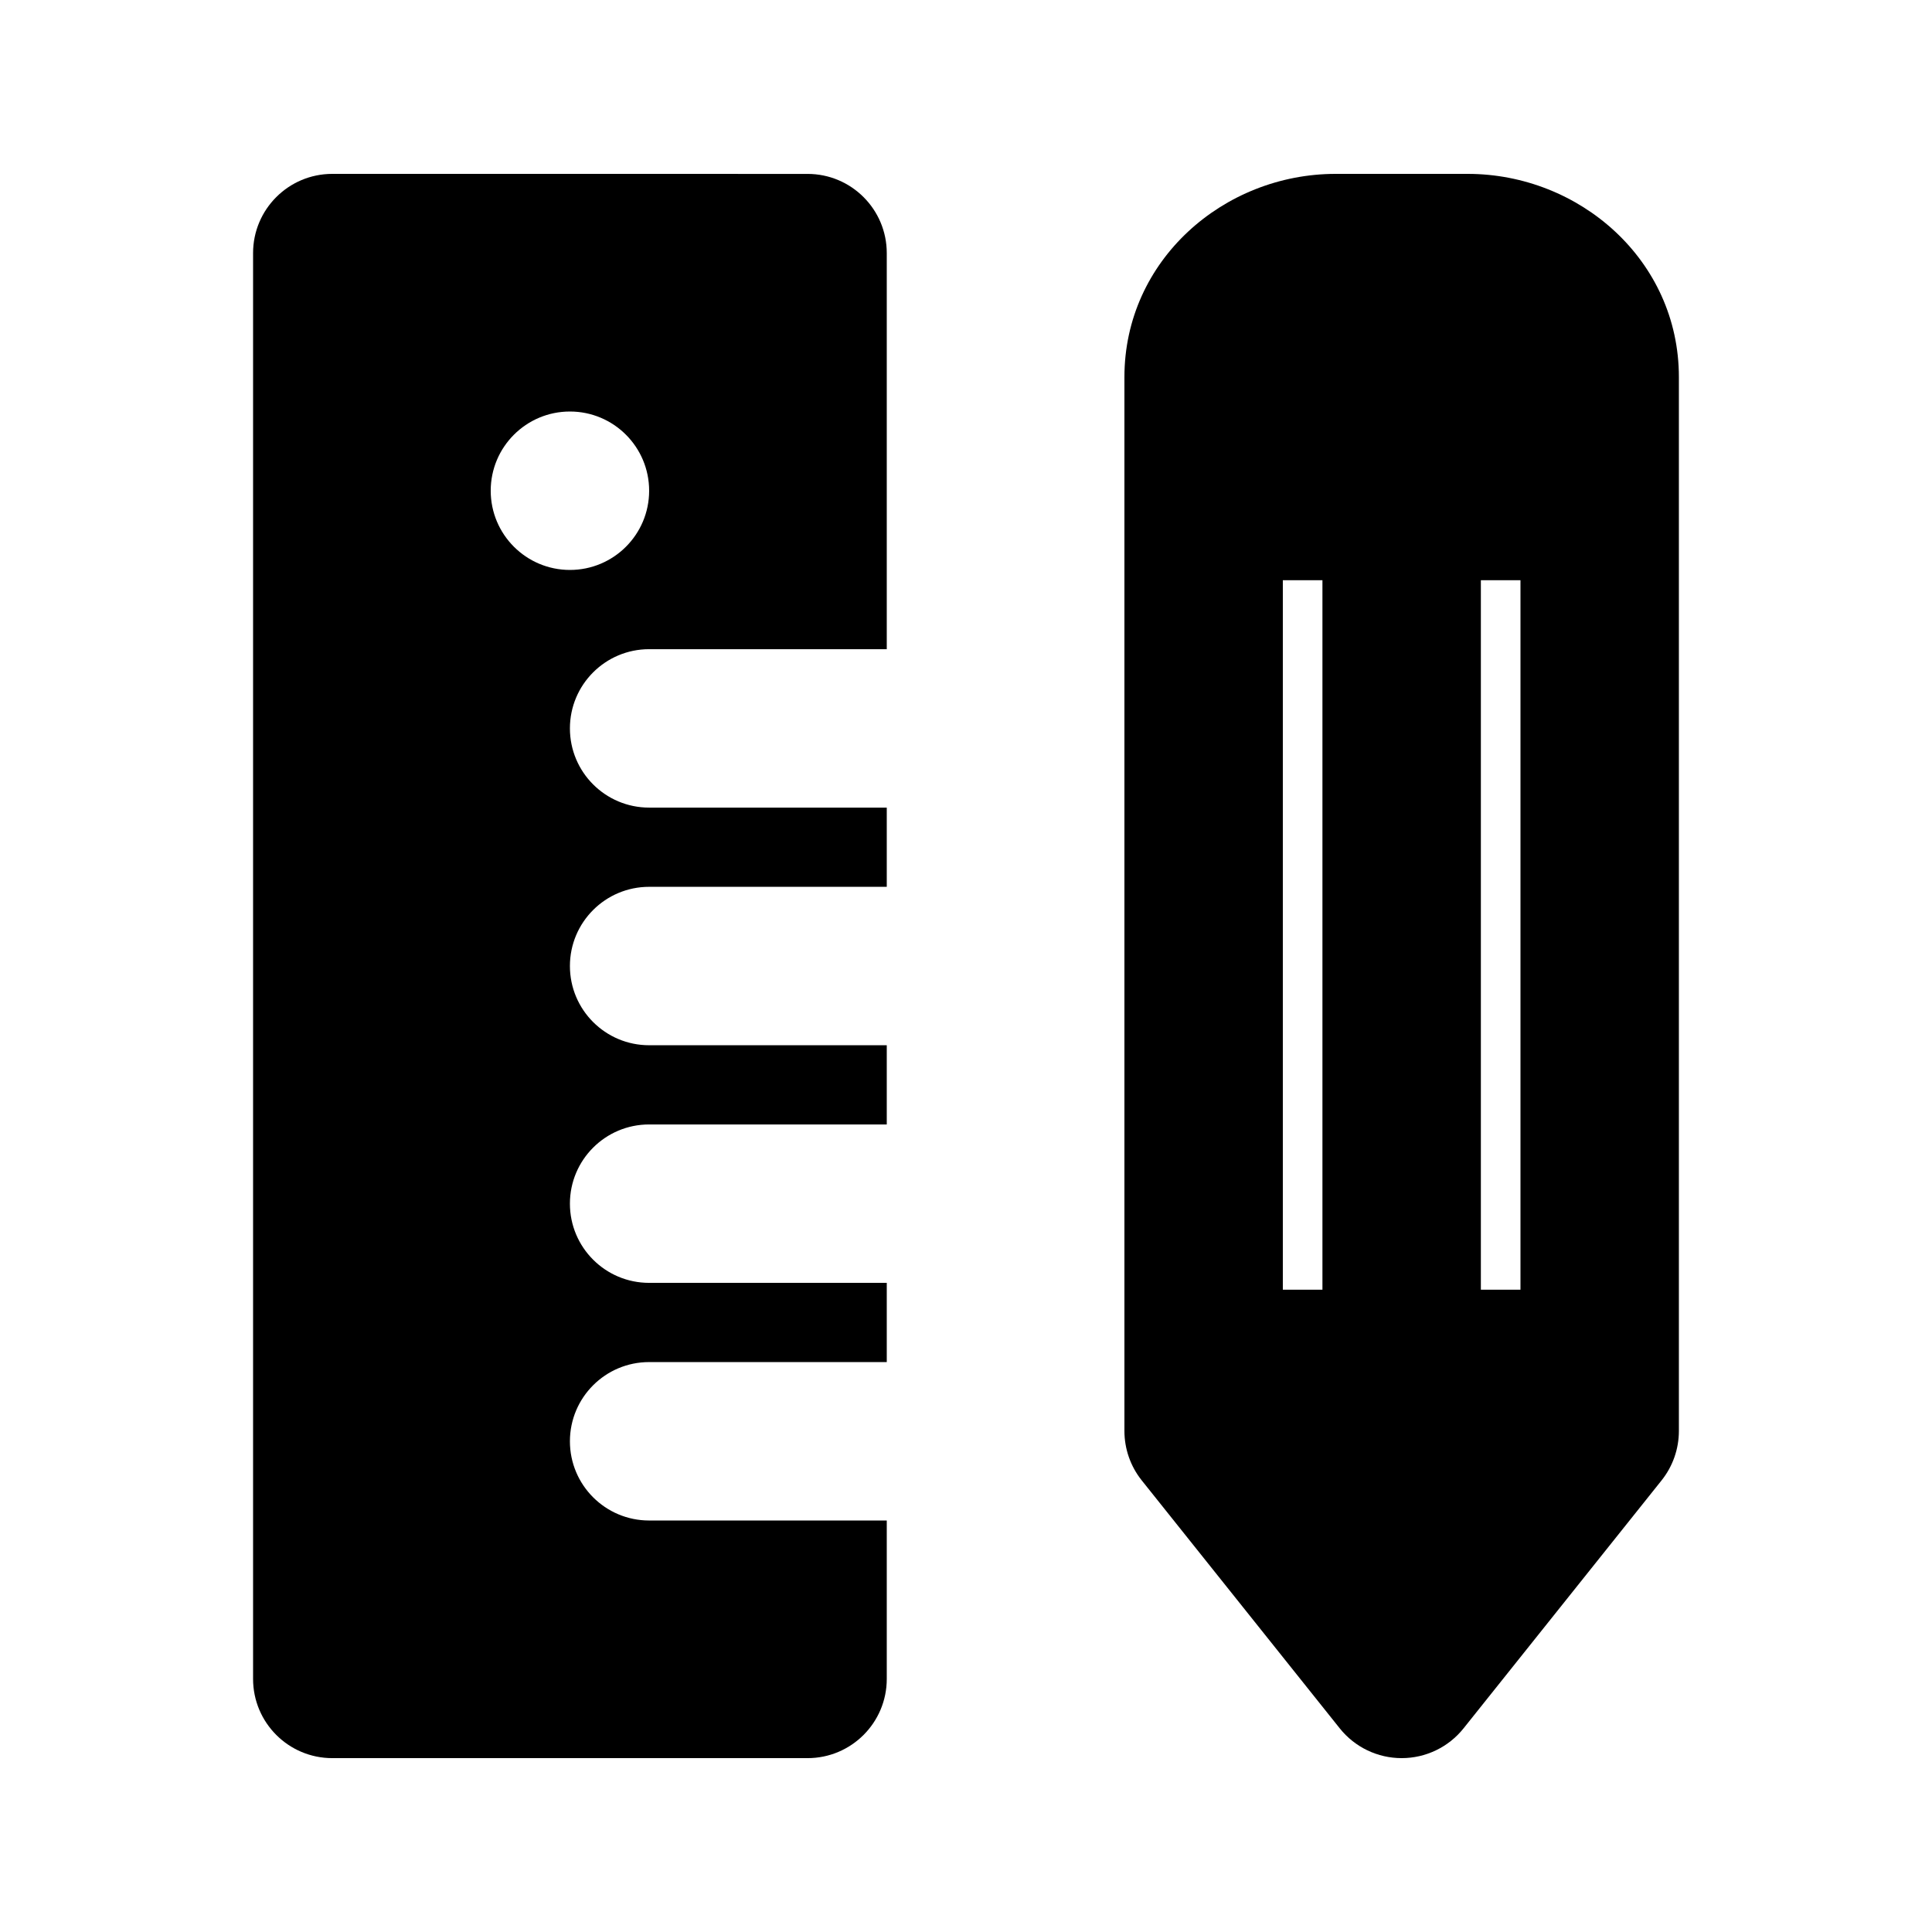 <?xml version="1.0" encoding="UTF-8"?>
<!-- Uploaded to: SVG Repo, www.svgrepo.com, Generator: SVG Repo Mixer Tools -->
<svg fill="#000000" width="800px" height="800px" version="1.1" viewBox="144 144 512 512" xmlns="http://www.w3.org/2000/svg">
 <g fill-rule="evenodd">
  <path d="m232.06 190.08c-11.594 0-20.992 9.398-20.992 20.992v377.86c0 11.594 9.398 20.992 20.992 20.992h125.95c11.594 0 20.992-9.398 20.992-20.992v-41.984h-62.977c-11.594 0-20.992-9.398-20.992-20.992s9.398-20.992 20.992-20.992h62.977v-20.992h-62.977c-11.594 0-20.992-9.395-20.992-20.988 0-11.598 9.398-20.992 20.992-20.992h62.977v-20.992h-62.977c-11.594 0-20.992-9.398-20.992-20.992s9.398-20.992 20.992-20.992h62.977v-20.992h-62.977c-11.594 0-20.992-9.398-20.992-20.992s9.398-20.992 20.992-20.992h62.977v-104.96c0-11.594-9.398-20.992-20.992-20.992zm83.969 83.969c0 11.594-9.398 20.992-20.992 20.992s-20.992-9.398-20.992-20.992 9.398-20.992 20.992-20.992 20.992 9.398 20.992 20.992z"/>
  <path d="m497.96 190.08c-29.652 0-55.977 22.887-55.977 53.848v279.29c0 4.758 1.617 9.379 4.586 13.098l52.48 65.715c3.984 4.988 10.02 7.891 16.402 7.891 6.387 0 12.422-2.902 16.406-7.891l52.48-65.715c2.969-3.719 4.586-8.34 4.586-13.098v-279.29c0-30.961-26.324-53.848-55.977-53.848zm-13.996 295.71v-188.02h10.496v188.02zm52.48 0v-188.02h10.496v188.02z"/>
 </g>
</svg>